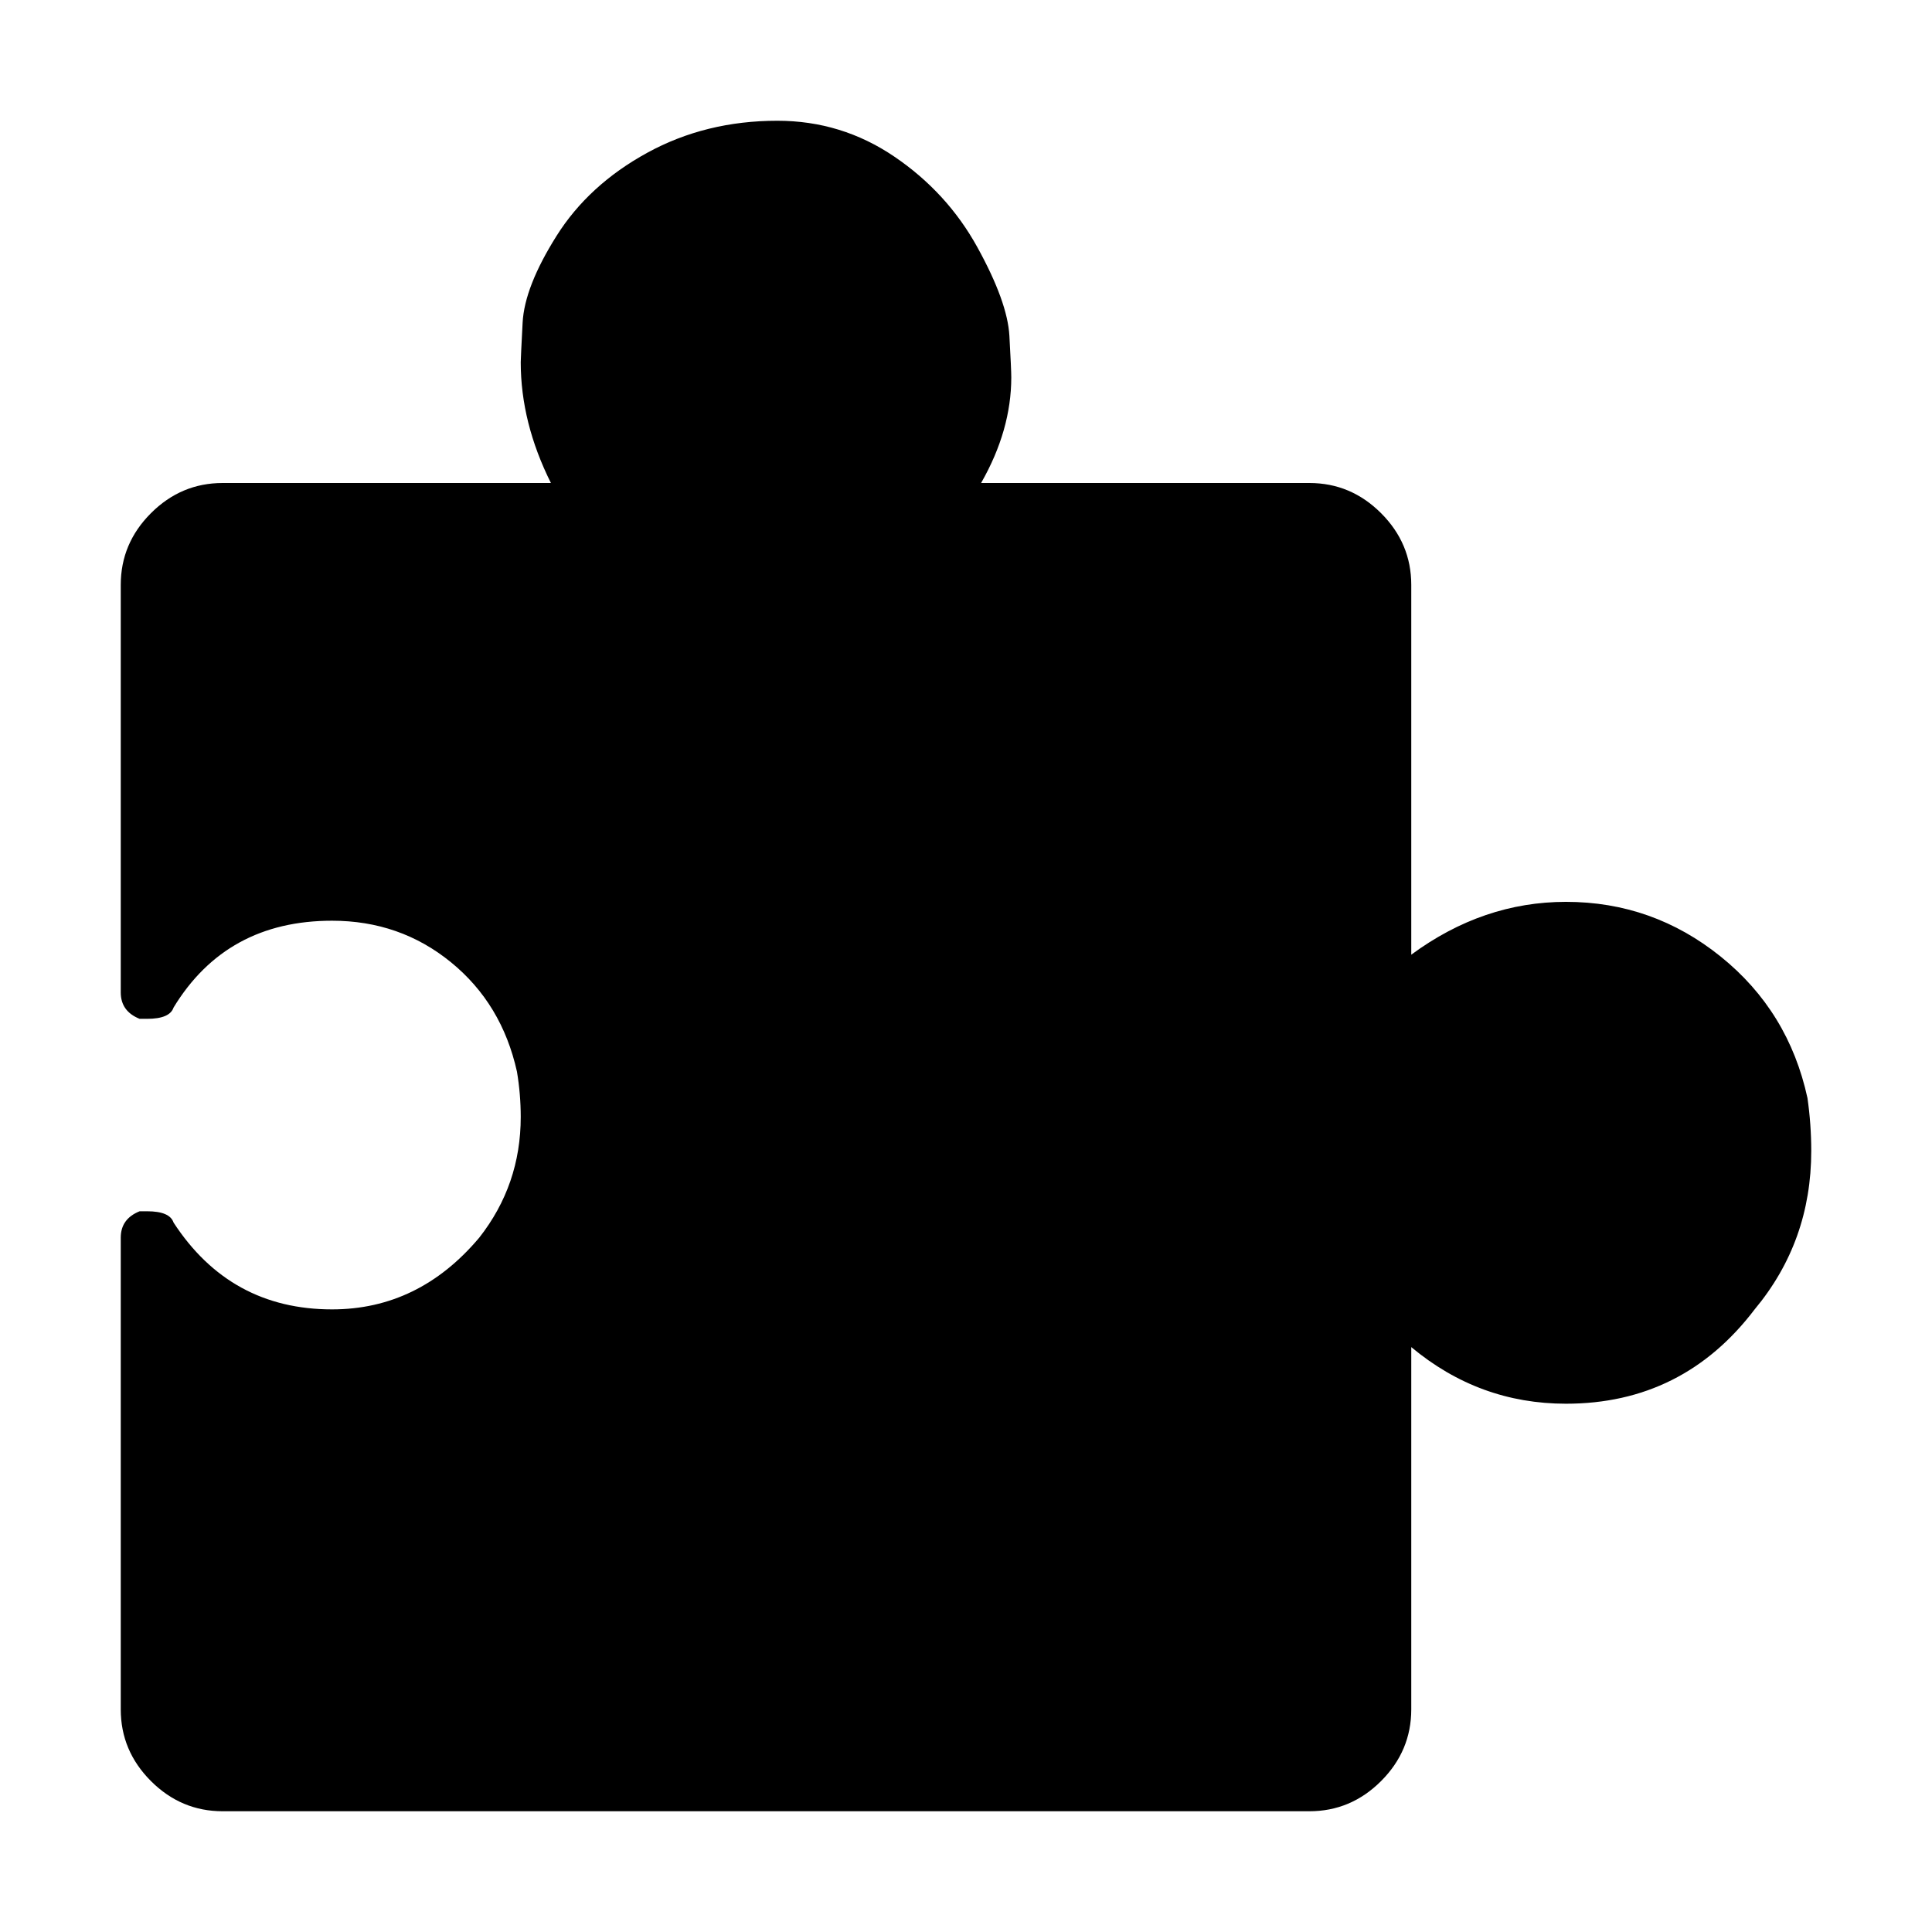 <svg xmlns="http://www.w3.org/2000/svg" viewBox="0 0 512 512">
	<path d="M32 263V155q0-11 8-19t19-8h87q-8-16-8-32 0-1 .5-10.5t9-23 24-22T206 32q17 0 31 9.5t22 24 8.5 23.5.5 11q0 14-8 28h87q11 0 19 8t8 19v98q19-14 41-14 23 0 41 14.5t23 37.5q1 7 1 14 0 24-15 42-19 25-50 25-23 0-41-15v96q0 11-8 19t-19 8H59q-11 0-19-8t-8-19V328q0-5 5-7h2q6 0 7 3 15 23 42 23 23 0 39-19 11-14 11-32 0-6-1-12-4-18-17.5-29T88 244q-28 0-42 23-1 3-7 3h-2q-5-2-5-7z"/>
</svg>